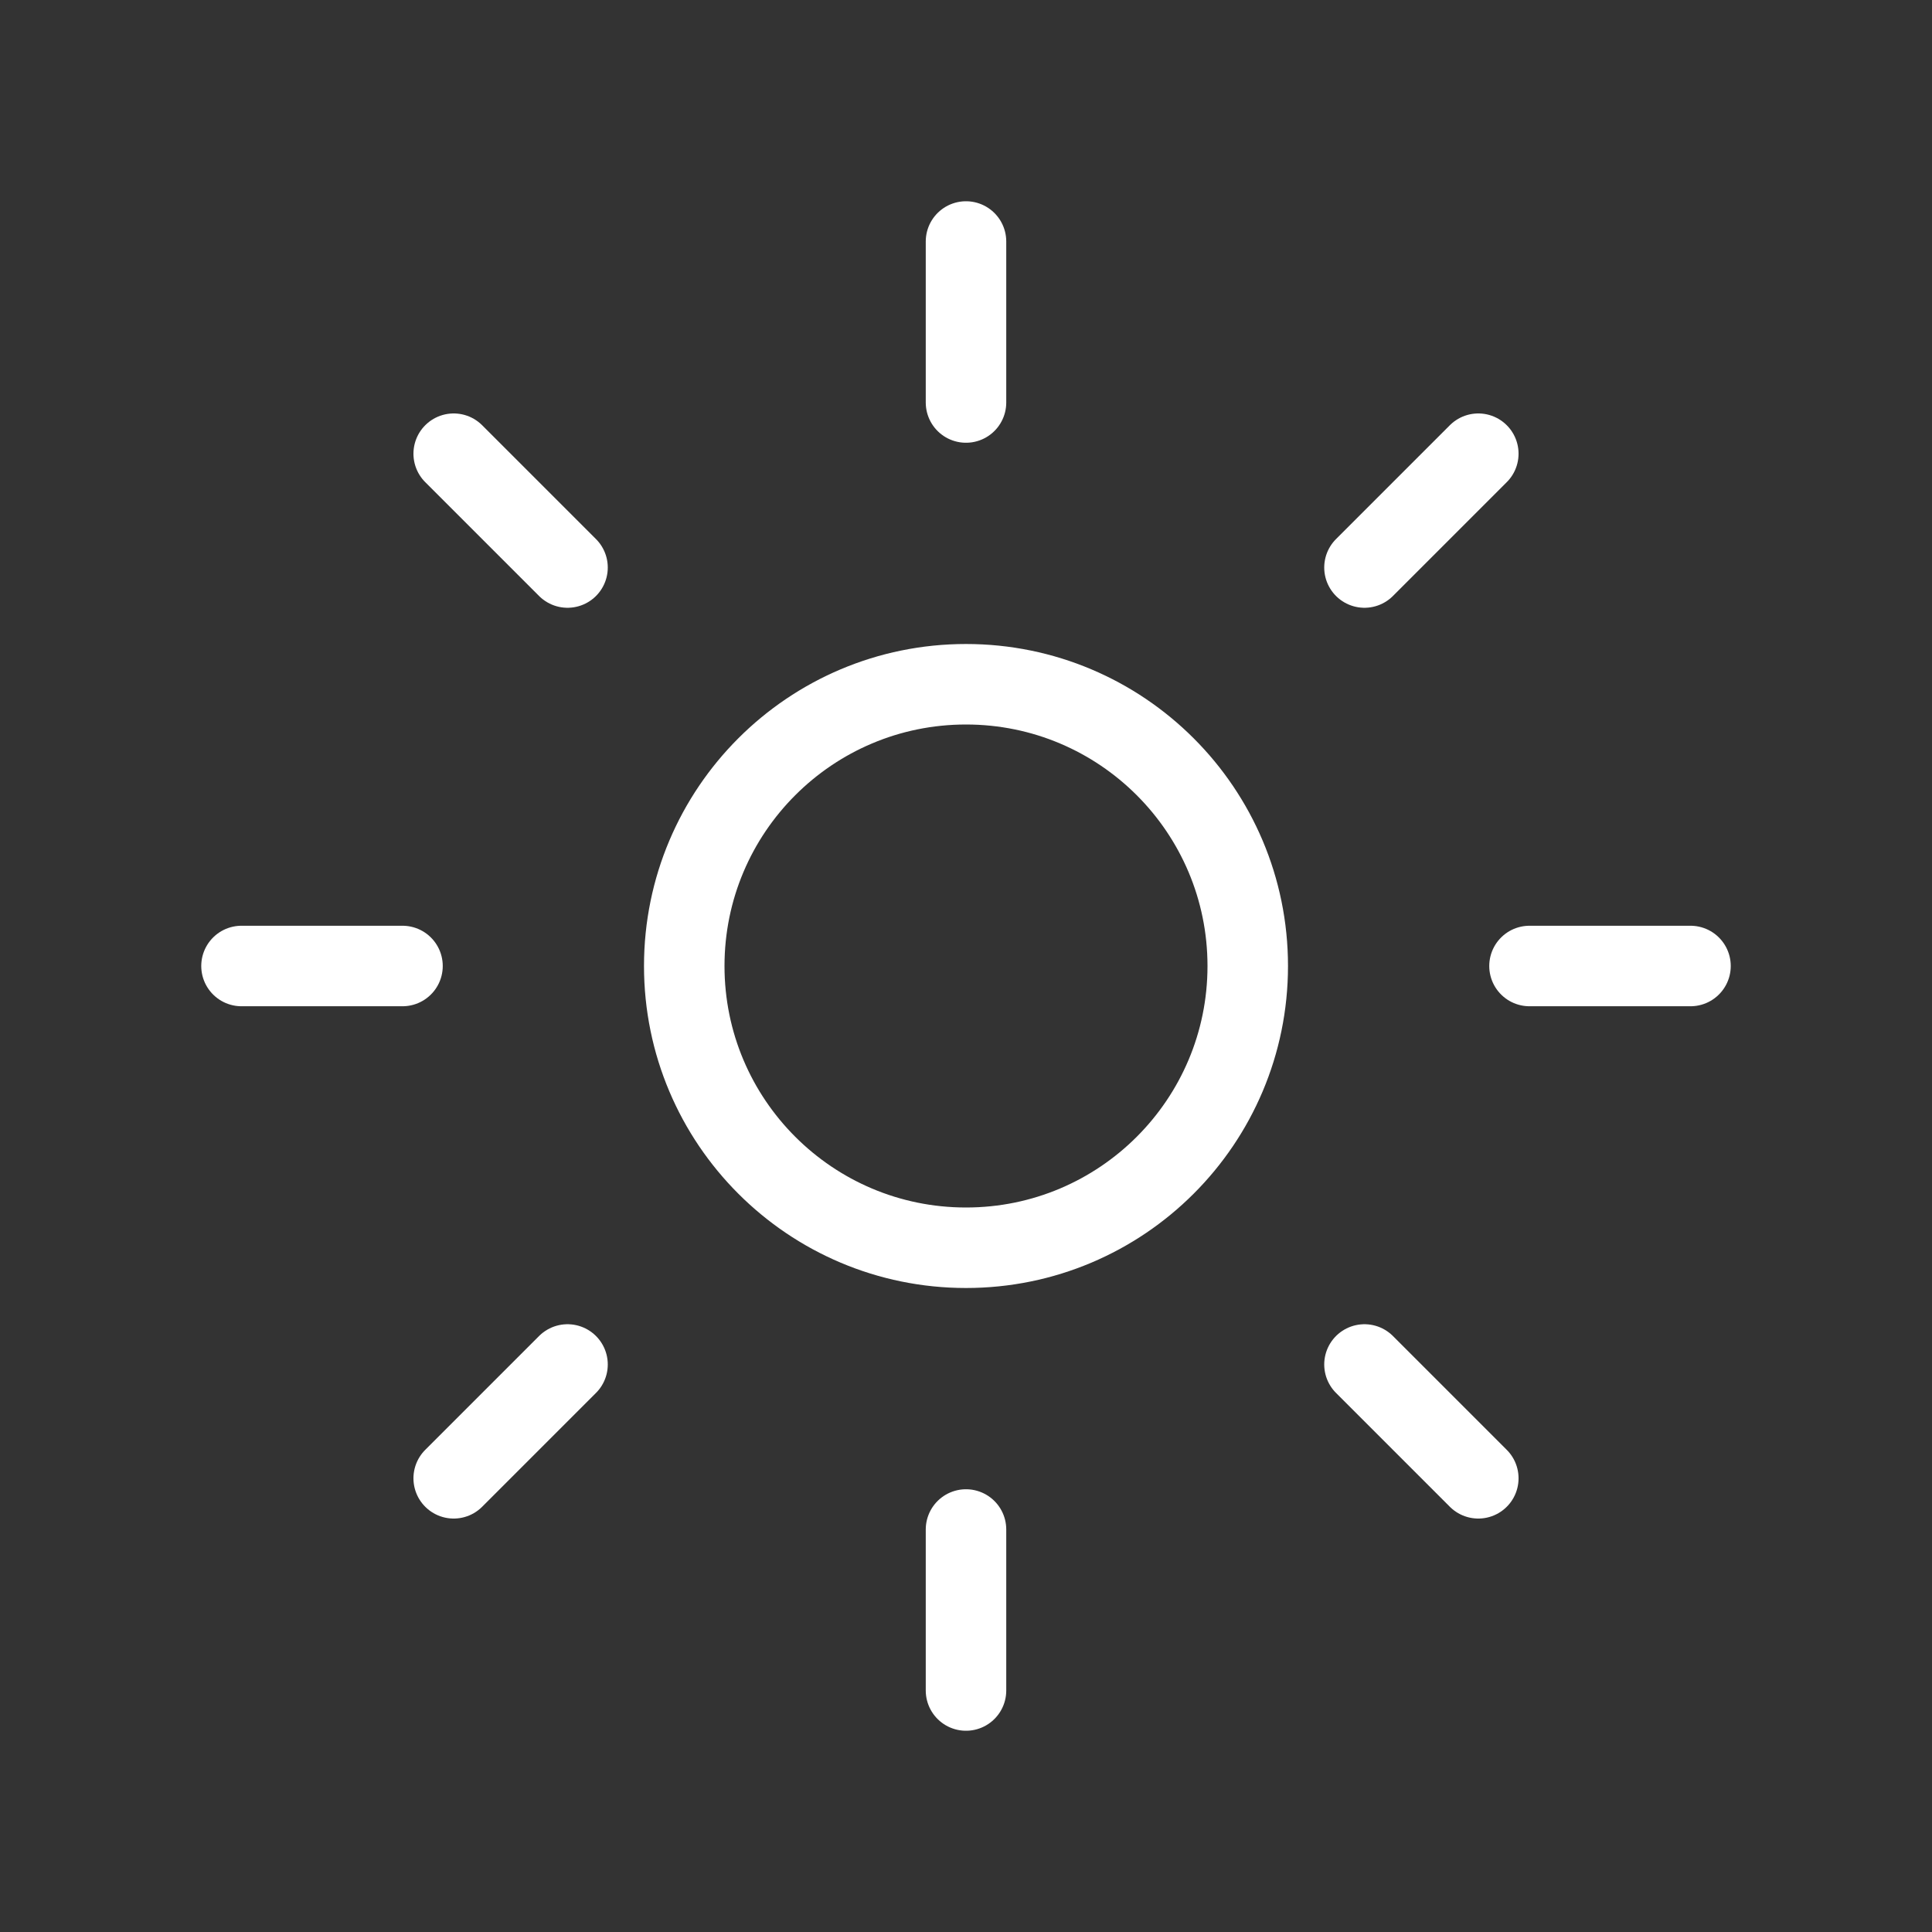 <svg width="24" height="24" viewBox="0 0 24 24" fill="none" xmlns="http://www.w3.org/2000/svg">
<rect x="0" y="0" width="24" height="24" fill="#333333" stroke="none"/>
<g clip-path="url(#clip0_3492_16)">
<circle cx="12" cy="12" r="3.5" stroke="white"/>
<path d="M12 5V3" stroke="white" stroke-linecap="round"/>
<path d="M12 21V19" stroke="white" stroke-linecap="round"/>
<path d="M16.95 7.05L18.364 5.636" stroke="white" stroke-linecap="round"/>
<path d="M5.636 18.364L7.05 16.95" stroke="white" stroke-linecap="round"/>
<path d="M19 12L21 12" stroke="white" stroke-linecap="round"/>
<path d="M3 12L5 12" stroke="white" stroke-linecap="round"/>
<path d="M16.95 16.95L18.364 18.364" stroke="white" stroke-linecap="round"/>
<path d="M5.636 5.636L7.05 7.05" stroke="white" stroke-linecap="round"/>
</g>
<defs>
<clipPath id="clip0_3492_16">
<rect width="24" height="24" fill="white"/>
</clipPath>
</defs>
</svg>
